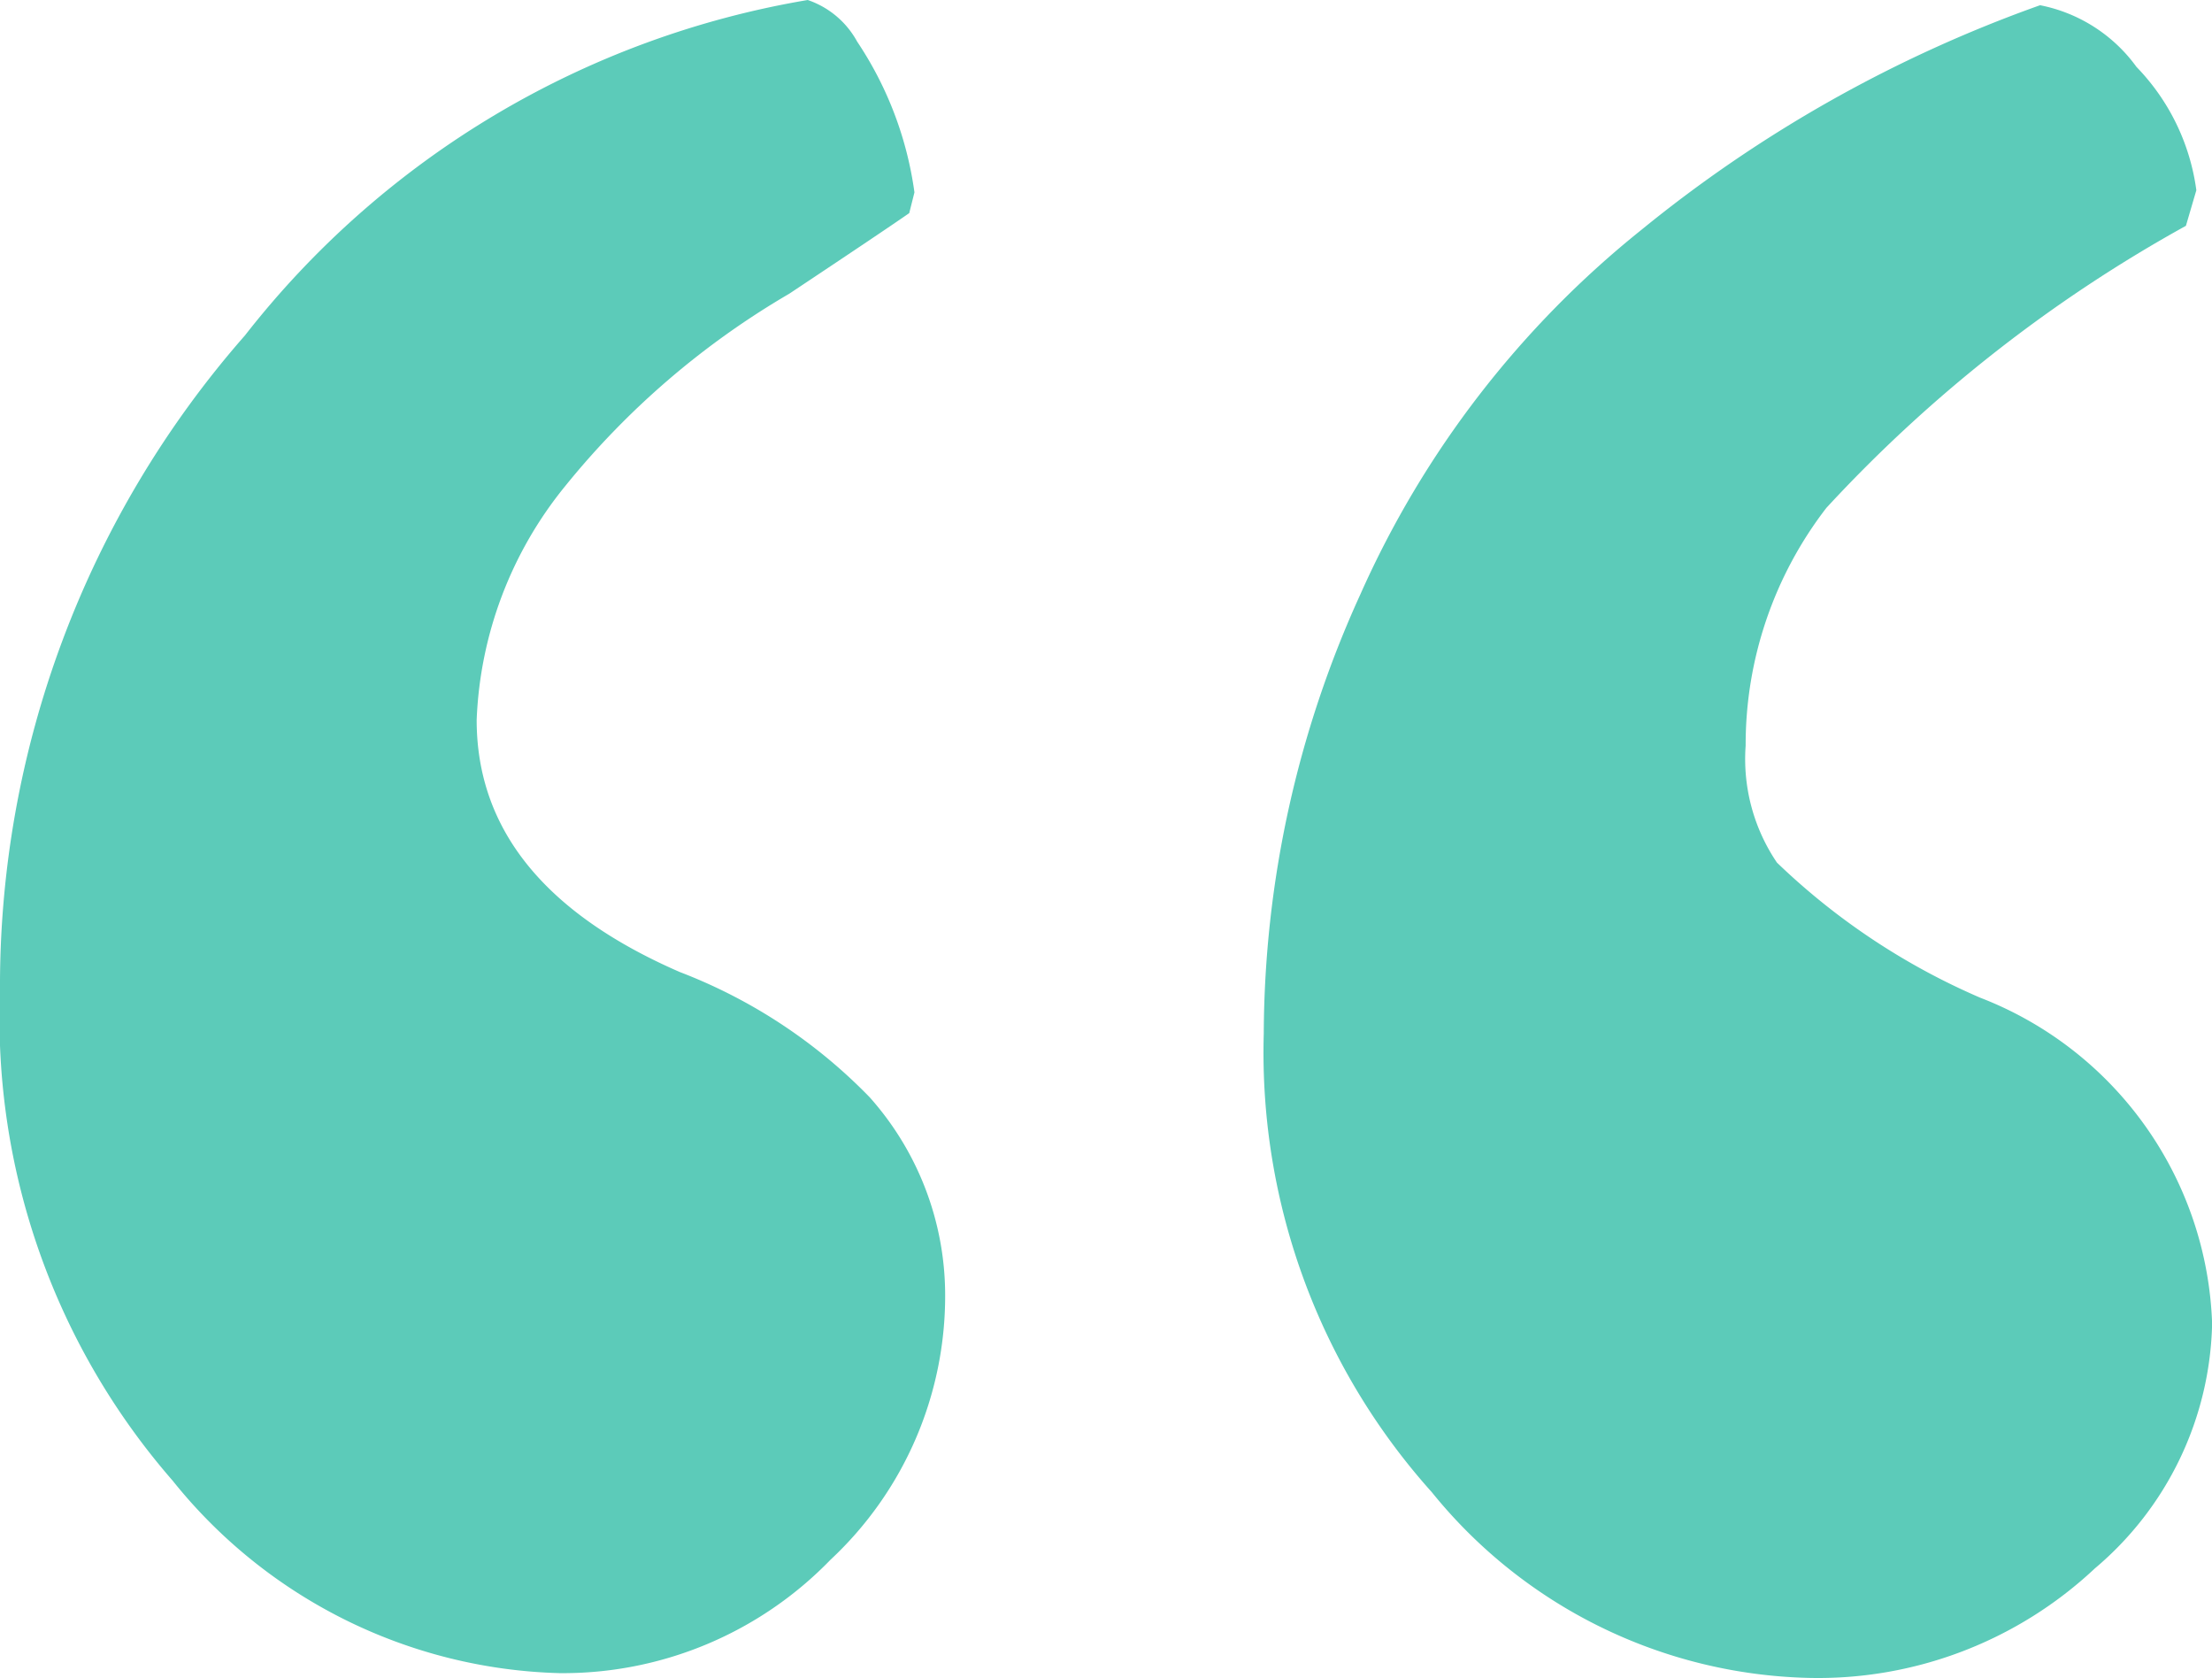 <svg xmlns="http://www.w3.org/2000/svg" width="18.655" height="14.15" viewBox="0 0 18.655 14.15"><path d="M8.921-28.828a.75.75,0,0,1,.417.351,3.022,3.022,0,0,1,.483,1.271l-.044.175q-.22.153-1.011.679a6.9,6.9,0,0,0-1.89,1.622,3.325,3.325,0,0,0-.747,1.972q0,1.381,1.714,2.126a4.447,4.447,0,0,1,1.6,1.055,2.509,2.509,0,0,1,.637,1.67,3.04,3.04,0,0,1-.967,2.23,3.142,3.142,0,0,1-2.285.956,4.326,4.326,0,0,1-3.263-1.623A5.932,5.932,0,0,1,2.109-20.47,8.314,8.314,0,0,1,4.175-26,7.628,7.628,0,0,1,8.921-28.828Zm10.393.044a1.317,1.317,0,0,1,.813.52,1.844,1.844,0,0,1,.505,1.04l-.088.3a12.068,12.068,0,0,0-3.032,2.378,3.269,3.269,0,0,0-.681,2.005,1.556,1.556,0,0,0,.264.986,5.751,5.751,0,0,0,1.714,1.139,3.059,3.059,0,0,1,1.956,2.747,2.774,2.774,0,0,1-.989,2.065,3.411,3.411,0,0,1-2.417.923,4.213,4.213,0,0,1-3.175-1.566,5.55,5.55,0,0,1-1.417-3.866,8.986,8.986,0,0,1,.813-3.7,8.213,8.213,0,0,1,2.373-3.078A11.319,11.319,0,0,1,19.314-28.784Z" transform="translate(-2.109 28.828)" fill="#5ccbb9"/></svg>